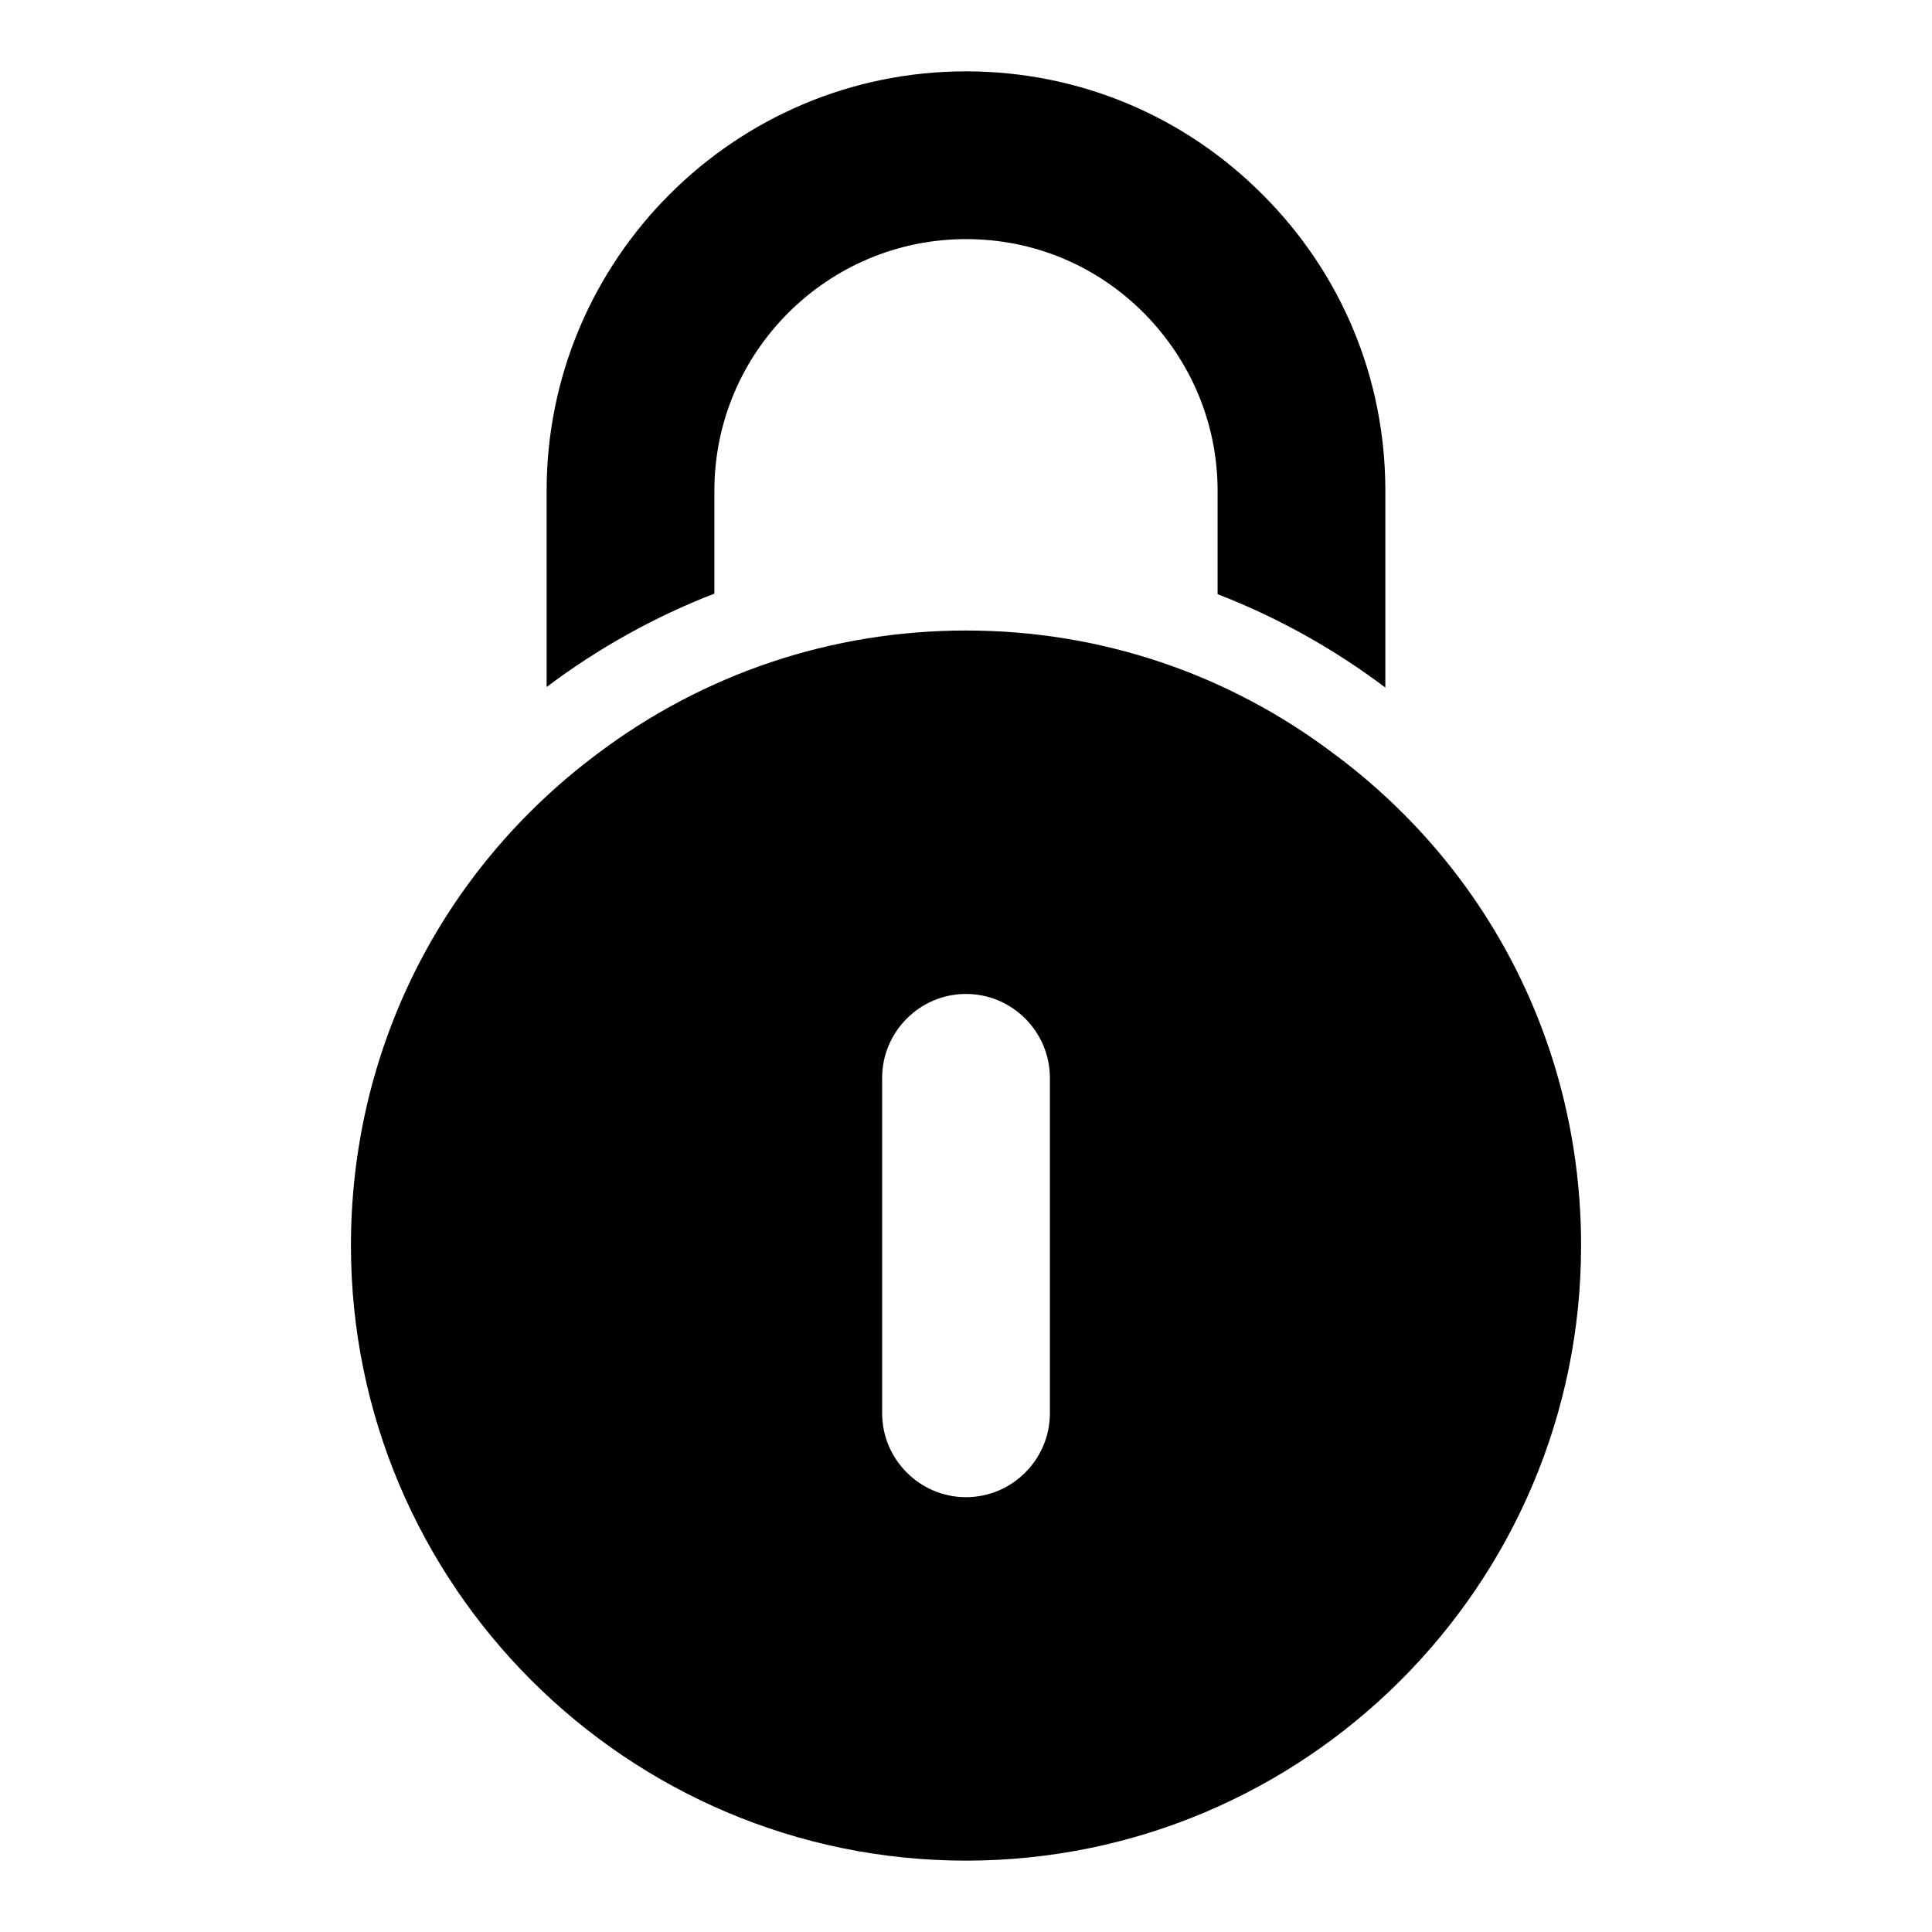 <?xml version="1.0" encoding="UTF-8"?>
<!-- Uploaded to: ICON Repo, www.svgrepo.com, Generator: ICON Repo Mixer Tools -->
<svg fill="#000000" width="800px" height="800px" version="1.1" viewBox="144 144 512 512" xmlns="http://www.w3.org/2000/svg">
 <g>
  <path d="m497.8 343.99c-28.301-21.488-62.234-32.898-97.797-32.898s-69.496 11.41-97.797 32.746c-41.344 30.973-65.203 78.539-65.203 130.25 0 89.945 73.199 163 163 163s163-73.051 163-163c0.004-51.715-23.852-99.281-65.195-130.1zm-75.57 174.55c0 12.152-9.93 22.227-22.227 22.227-12.301 0-22.227-10.078-22.227-22.227v-88.906c0-12.152 9.93-22.227 22.227-22.227 12.301 0 22.227 10.078 22.227 22.227z"/>
  <path d="m511.13 274.05v52.16c-13.781-10.371-28.746-18.672-44.453-24.746v-27.414c0-17.633-6.965-34.379-19.559-47.121-12.598-12.598-29.191-19.559-47.121-19.559-36.75 0-66.68 29.934-66.68 66.68v27.266c-15.707 6.074-30.672 14.375-44.453 24.746l-0.004-52.012c0-61.199 49.789-111.14 111.14-111.14 29.785 0 57.789 11.707 78.684 32.746 20.891 20.895 32.449 48.754 32.449 78.391z"/>
 </g>
</svg>